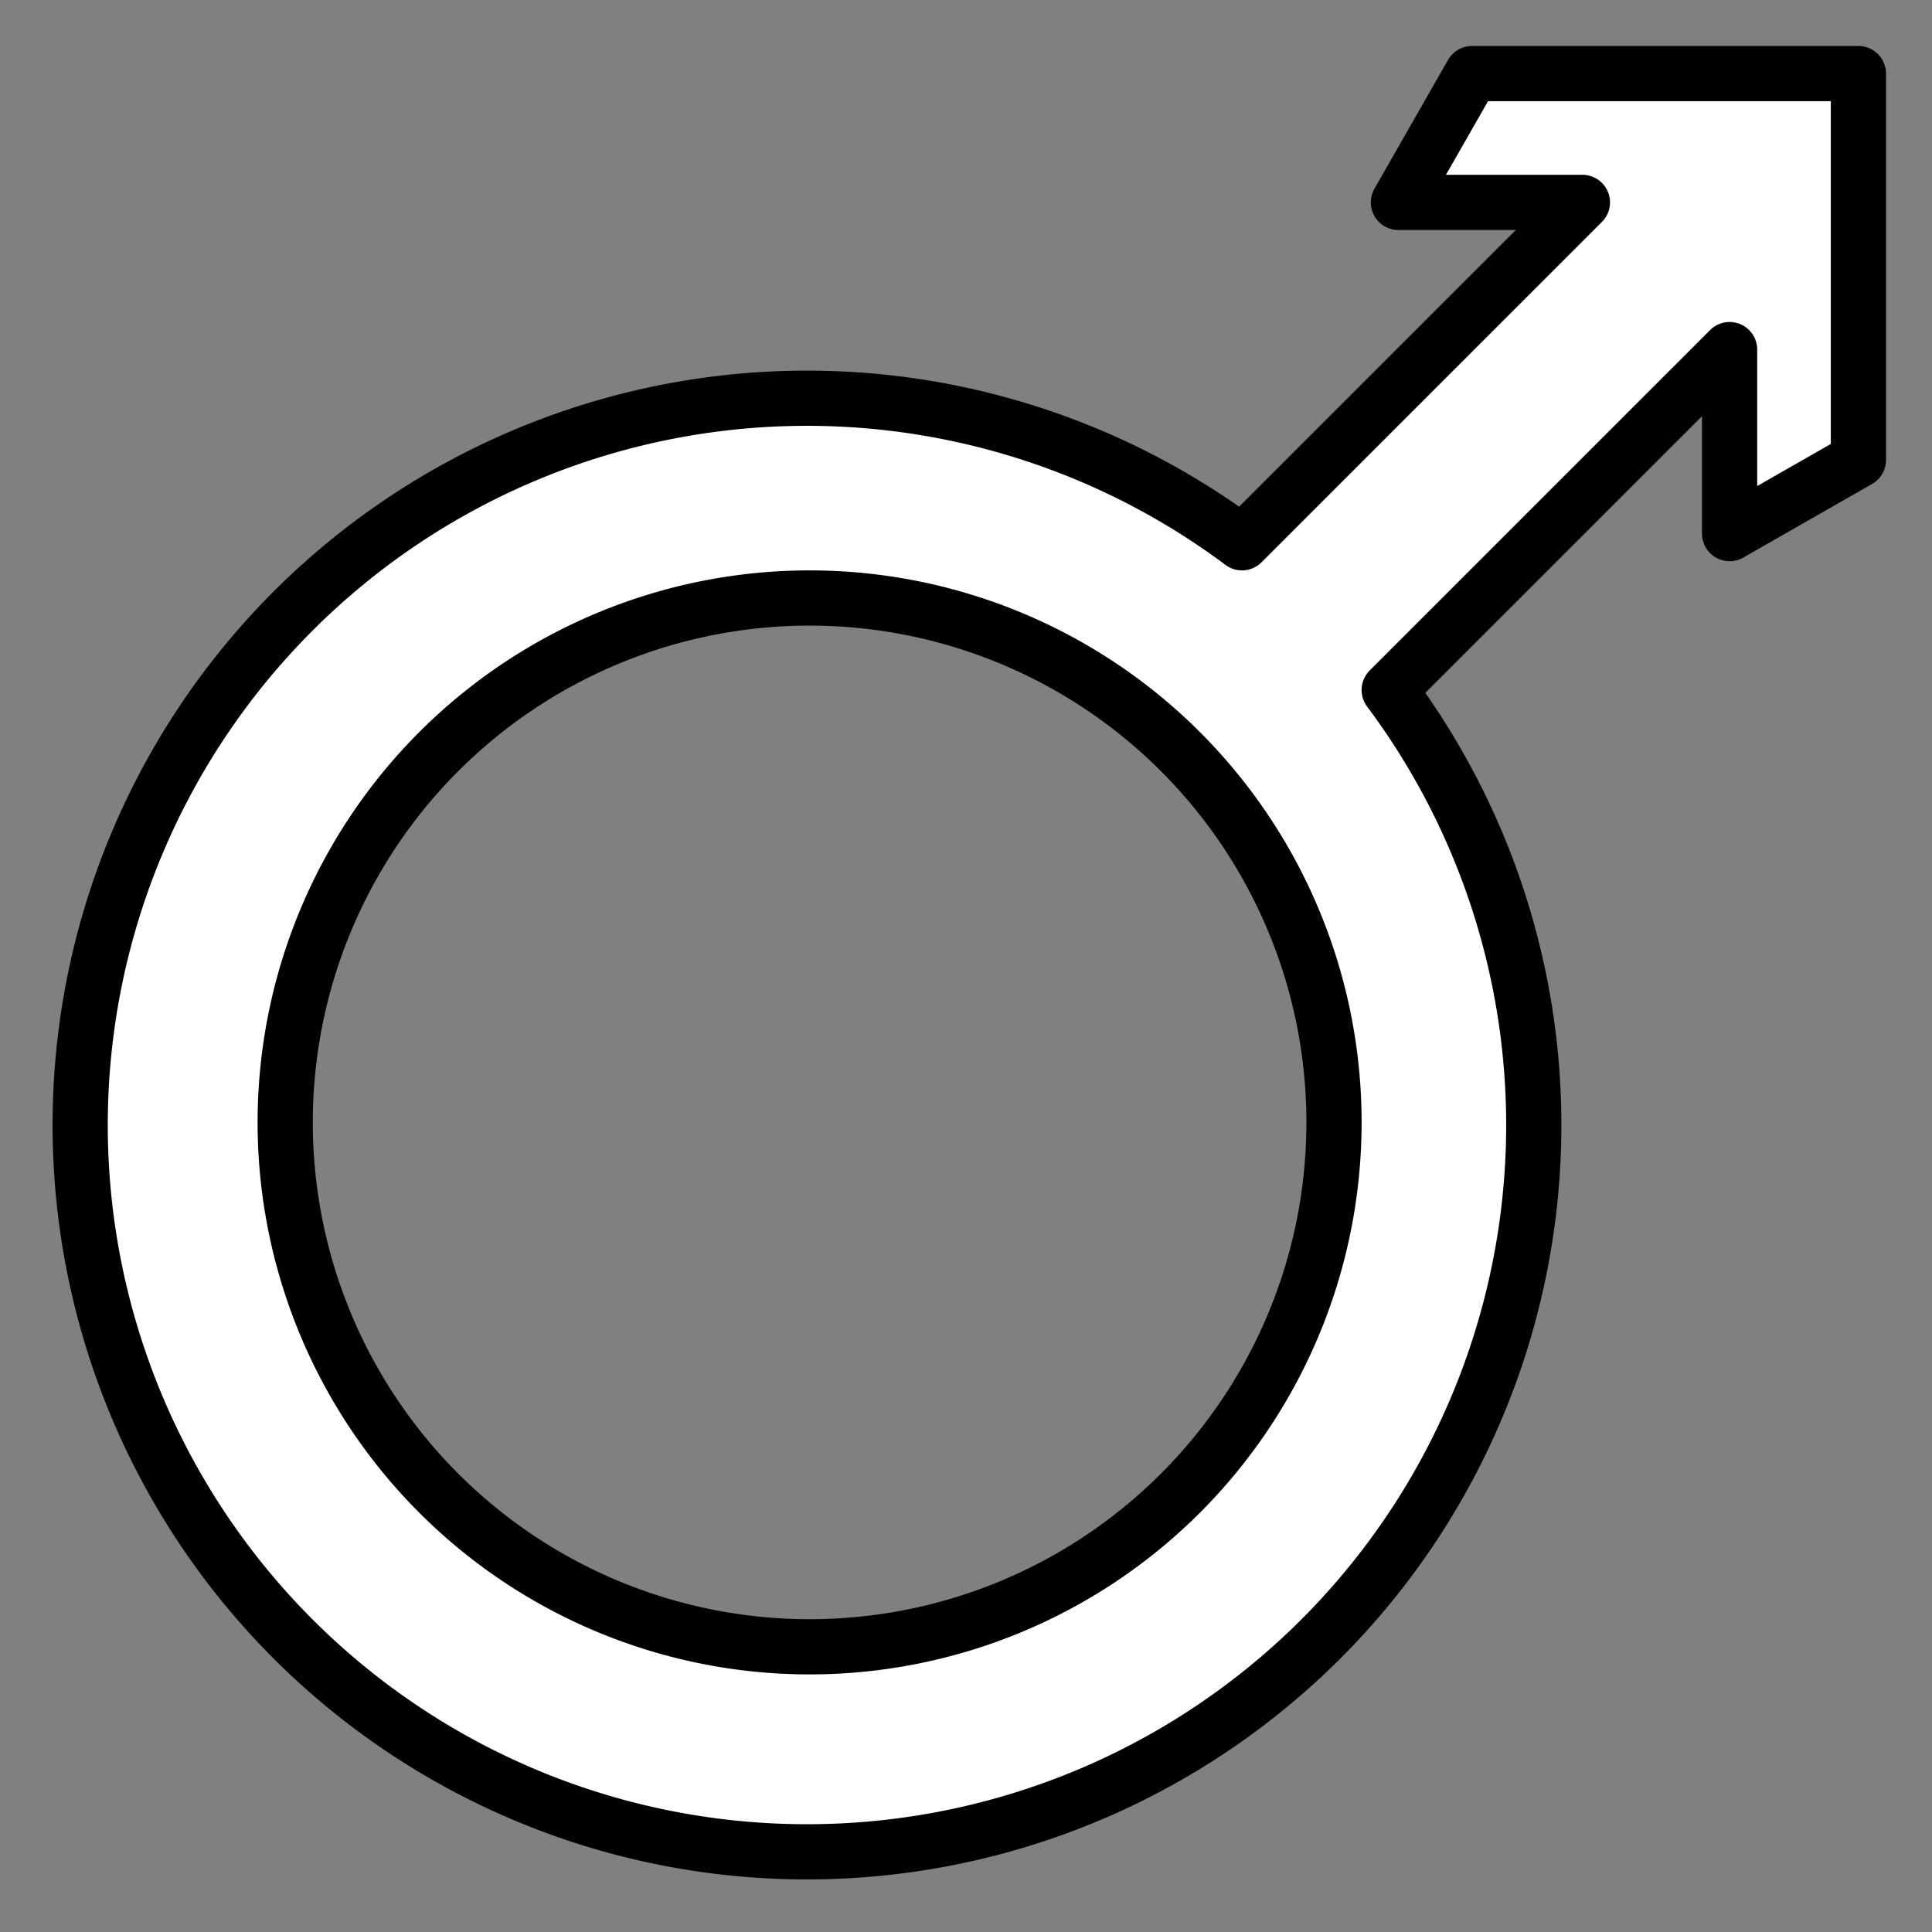 <?xml version="1.0" encoding="UTF-8"?>
<!DOCTYPE svg PUBLIC "-//W3C//DTD SVG 1.0//EN"
	"http://www.w3.org/TR/2001/REC-SVG-20010904/DTD/svg10.dtd">
<svg xmlns="http://www.w3.org/2000/svg" version="1.0" width="210" height="210">
<rect width="100%" height="100%" fill="#808080" stroke="none"/>
<path d="M160,8L152,22H172L135,59A79,79 0 1,0 151,75L188,38V58L202,50V8H160zM88,65A57,57 0 1,1 88,179A57,57 0 1,1 88,65z" fill="#fff" stroke="#000" stroke-width="6" stroke-linejoin="round"/>
</svg>